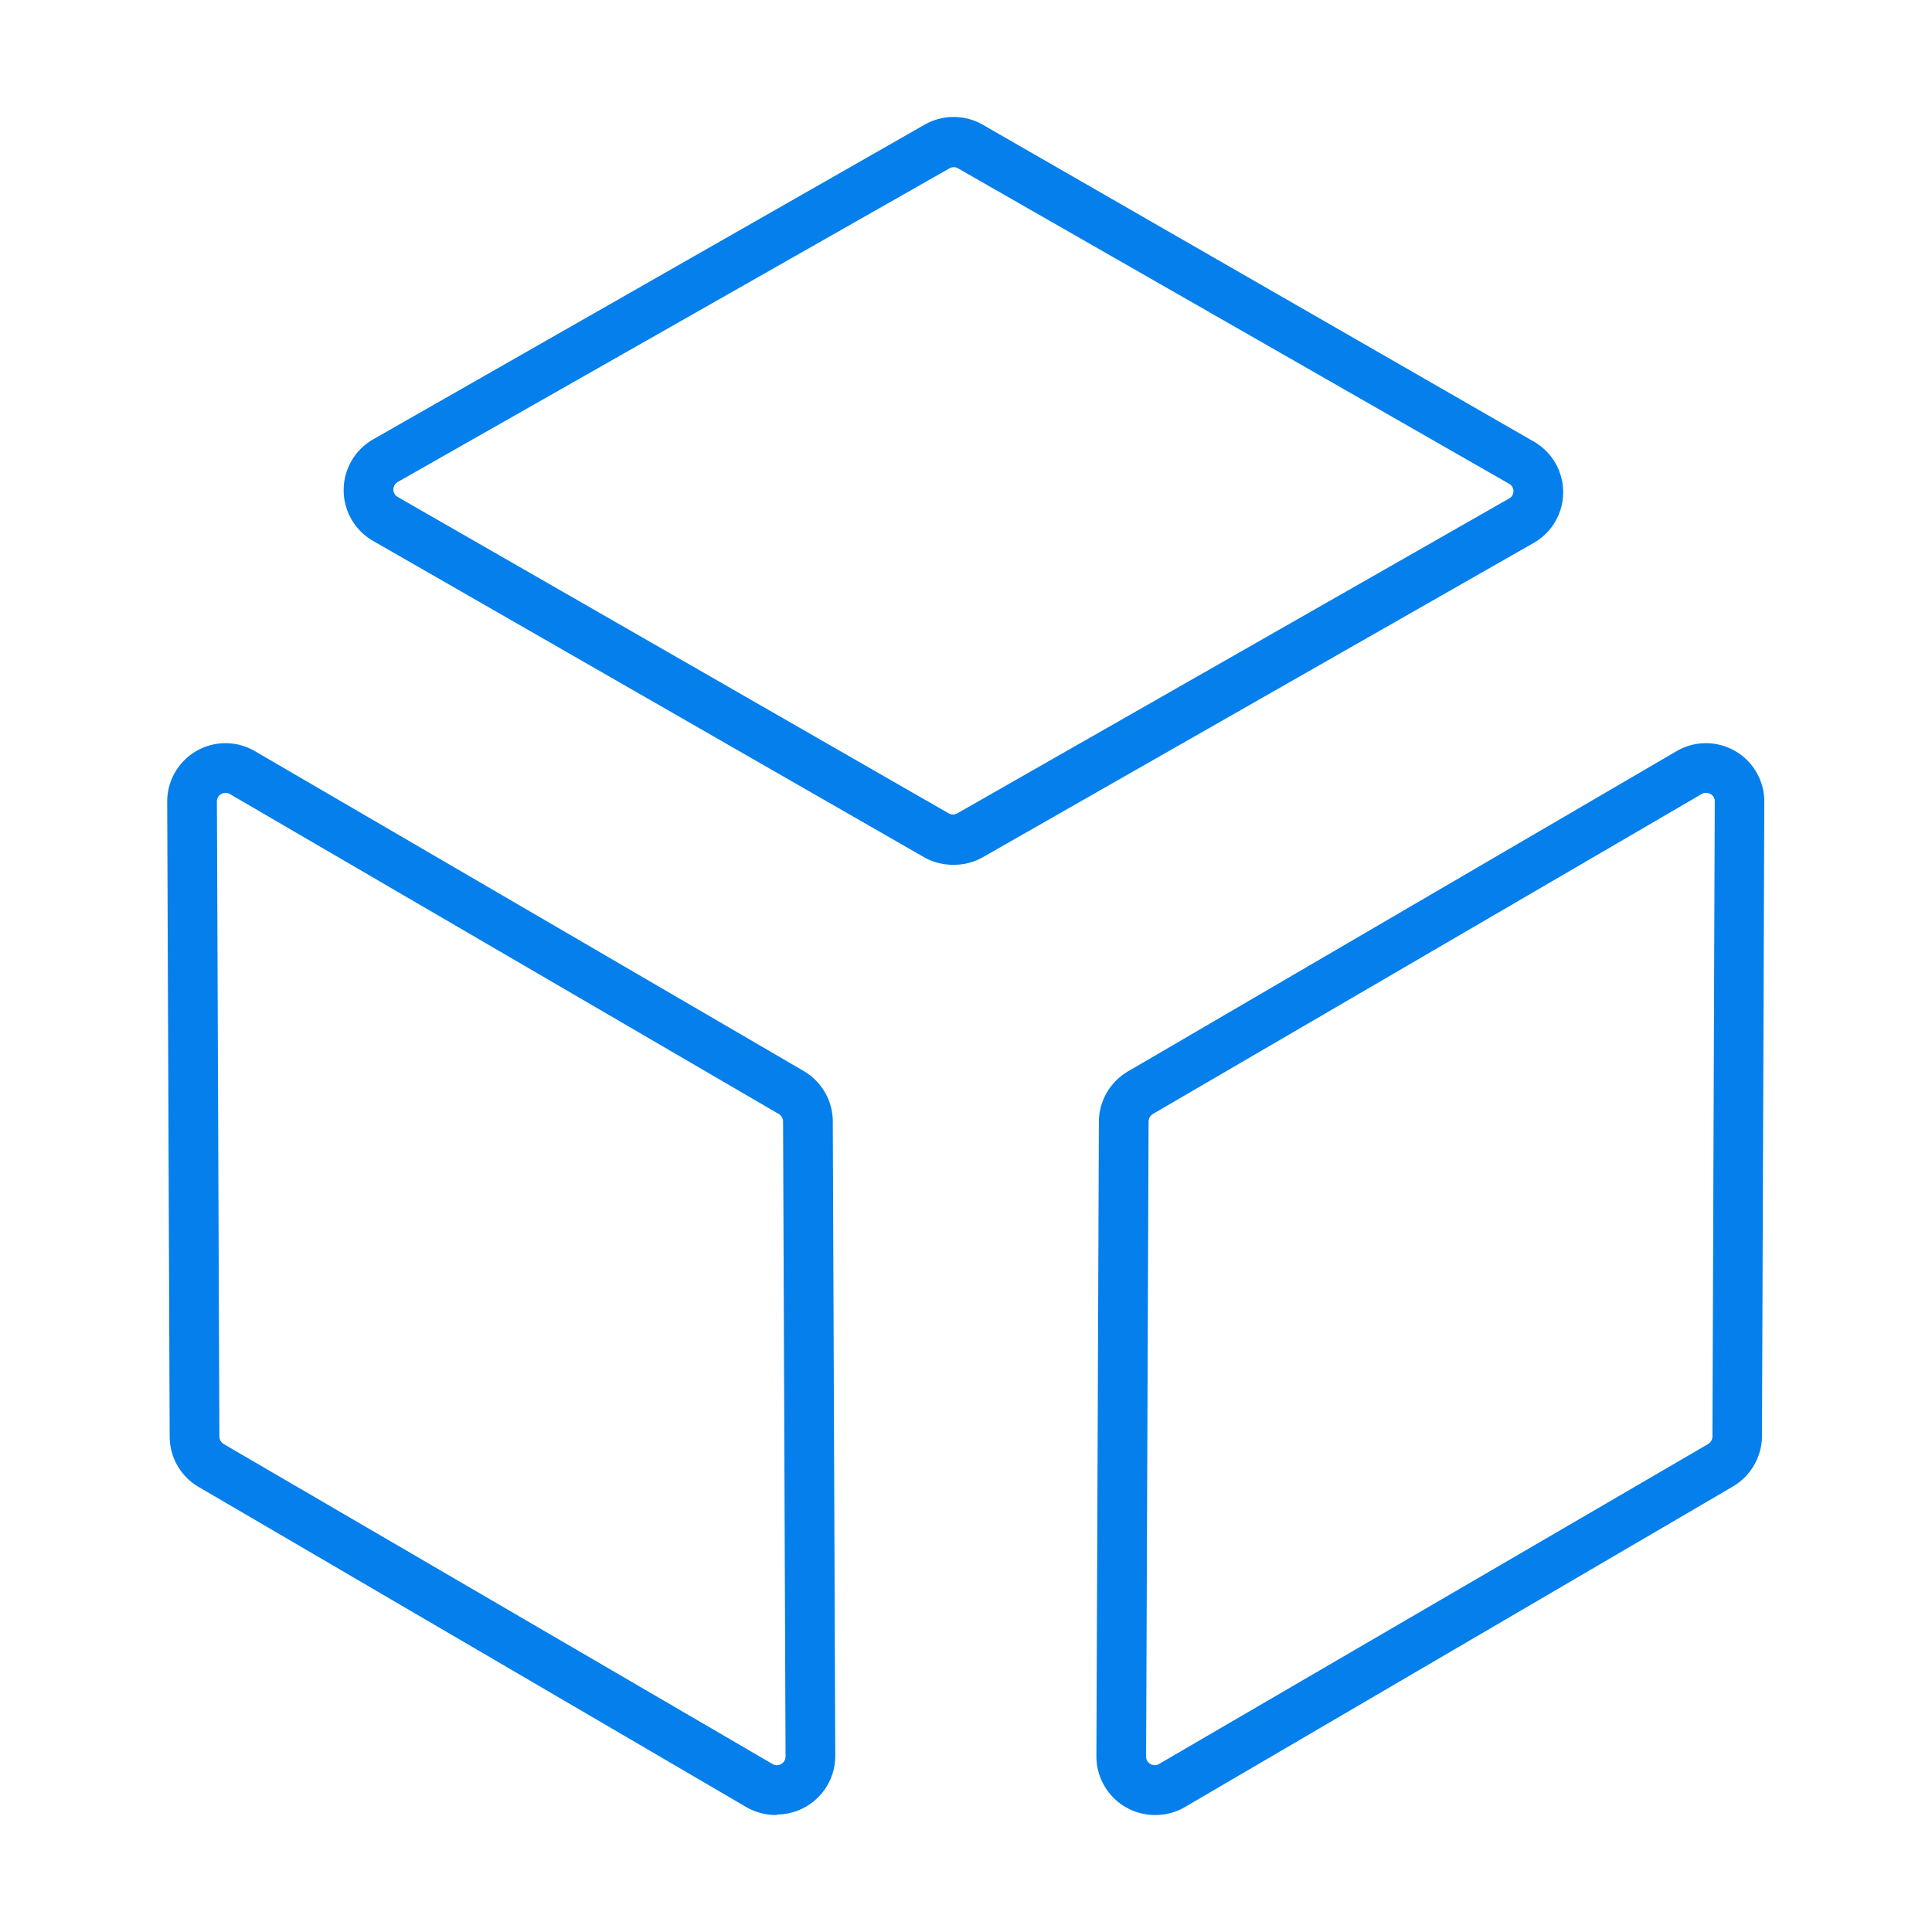 <?xml version="1.0" standalone="no"?><!DOCTYPE svg PUBLIC "-//W3C//DTD SVG 1.1//EN" "http://www.w3.org/Graphics/SVG/1.1/DTD/svg11.dtd"><svg t="1684492526421" class="icon" viewBox="0 0 1024 1024" version="1.1" xmlns="http://www.w3.org/2000/svg" p-id="1716" xmlns:xlink="http://www.w3.org/1999/xlink" width="200" height="200"><path d="M411.797 961.996A31.528 31.528 0 0 1 395.989 958.044L105.304 788.112a30.913 30.913 0 0 1-15.369-26.346L88.618 424.974a30.913 30.913 0 0 1 46.457-26.873l290.949 169.581a31.088 31.088 0 0 1 15.369 26.346l1.317 336.528a31.088 31.088 0 0 1-30.913 31.176zM116.281 761.414a4.742 4.742 0 0 0 2.283 3.952l290.861 169.581a4.479 4.479 0 0 0 4.654 0 4.567 4.567 0 0 0 2.283-3.952l-1.317-336.615a4.742 4.742 0 0 0-2.283-3.952L121.814 420.847a4.567 4.567 0 0 0-4.567-1e-8 4.391 4.391 0 0 0-2.283 3.952zM612.027 961.996a31.088 31.088 0 0 1-30.913-31.176l1.317-336.528a31.088 31.088 0 0 1 15.281-26.346L888.661 398.101a30.913 30.913 0 0 1 46.457 26.873l-1.229 336.528a31.352 31.352 0 0 1-15.369 26.346L627.571 958.044a31.001 31.001 0 0 1-15.544 3.952z m292.178-541.764a4.742 4.742 0 0 0-2.283 0.615L611.061 590.428a4.742 4.742 0 0 0-2.283 3.952l-1.317 336.615a4.391 4.391 0 0 0 2.283 3.952 4.391 4.391 0 0 0 4.567 0L905.347 765.366a4.918 4.918 0 0 0 2.283-3.952l1.229-336.615a4.303 4.303 0 0 0-2.283-3.952 4.742 4.742 0 0 0-2.371-0.615zM505.15 458.346a31.001 31.001 0 0 1-15.456-4.04L197.691 286.657a31.001 31.001 0 0 1 0-53.746l292.442-166.859a31.001 31.001 0 0 1 30.649 0l292.178 168a30.913 30.913 0 0 1 0 53.658l-292.442 166.859a30.649 30.649 0 0 1-15.369 3.776z m-2.283-27.224a4.567 4.567 0 0 0 4.479 0l292.442-166.859a4.391 4.391 0 0 0 2.371-3.952 4.479 4.479 0 0 0-2.371-3.952L507.784 89.237a4.479 4.479 0 0 0-4.567 0L210.776 255.481a4.567 4.567 0 0 0-2.283 3.952 4.479 4.479 0 0 0 2.283 3.952z" p-id="1717" fill="#057feb"></path></svg>